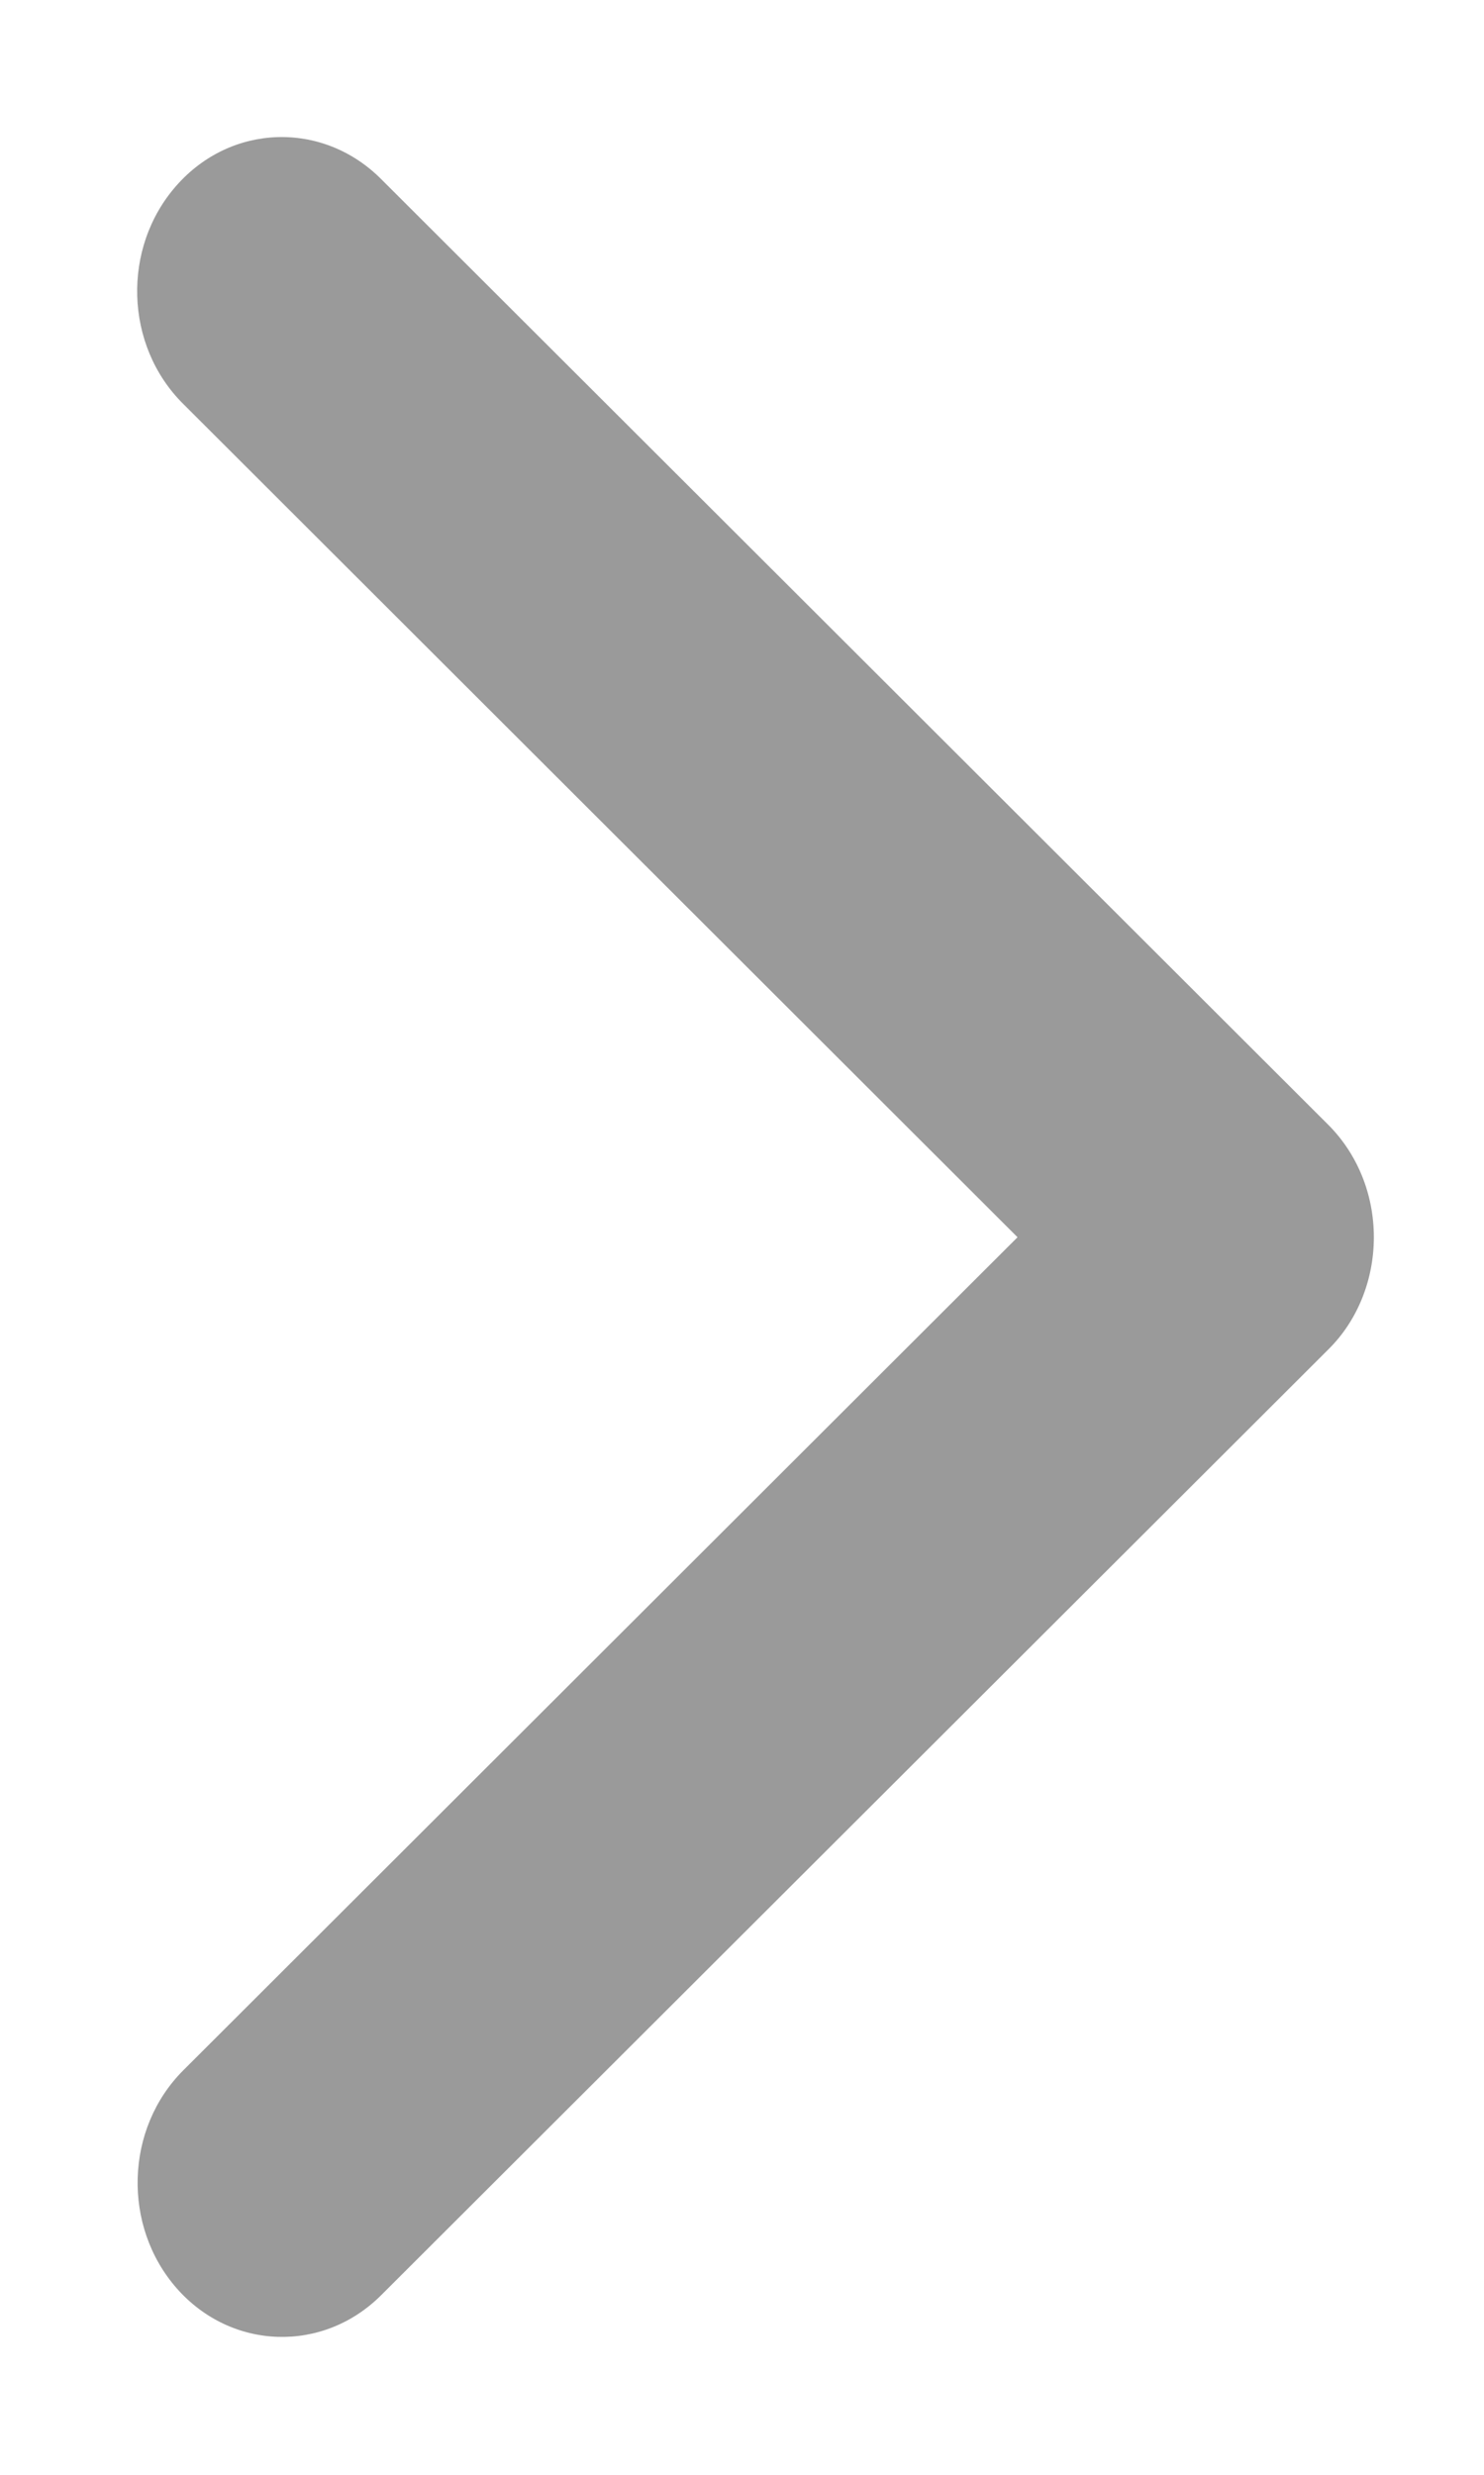 <svg width="9" height="15" viewBox="0 0 9 15" fill="none" xmlns="http://www.w3.org/2000/svg">
<path d="M1.07 1.125C1.401 0.749 1.956 0.731 2.31 1.084L8.054 6.816C8.232 6.993 8.332 7.239 8.332 7.499C8.332 7.758 8.232 8.005 8.057 8.178L2.312 13.911C1.959 14.264 1.403 14.246 1.072 13.87C0.741 13.493 0.758 12.902 1.111 12.549L6.171 7.499L1.109 2.446C0.755 2.093 0.738 1.501 1.07 1.125Z" fill="#9A9A9A"/>
</svg>
